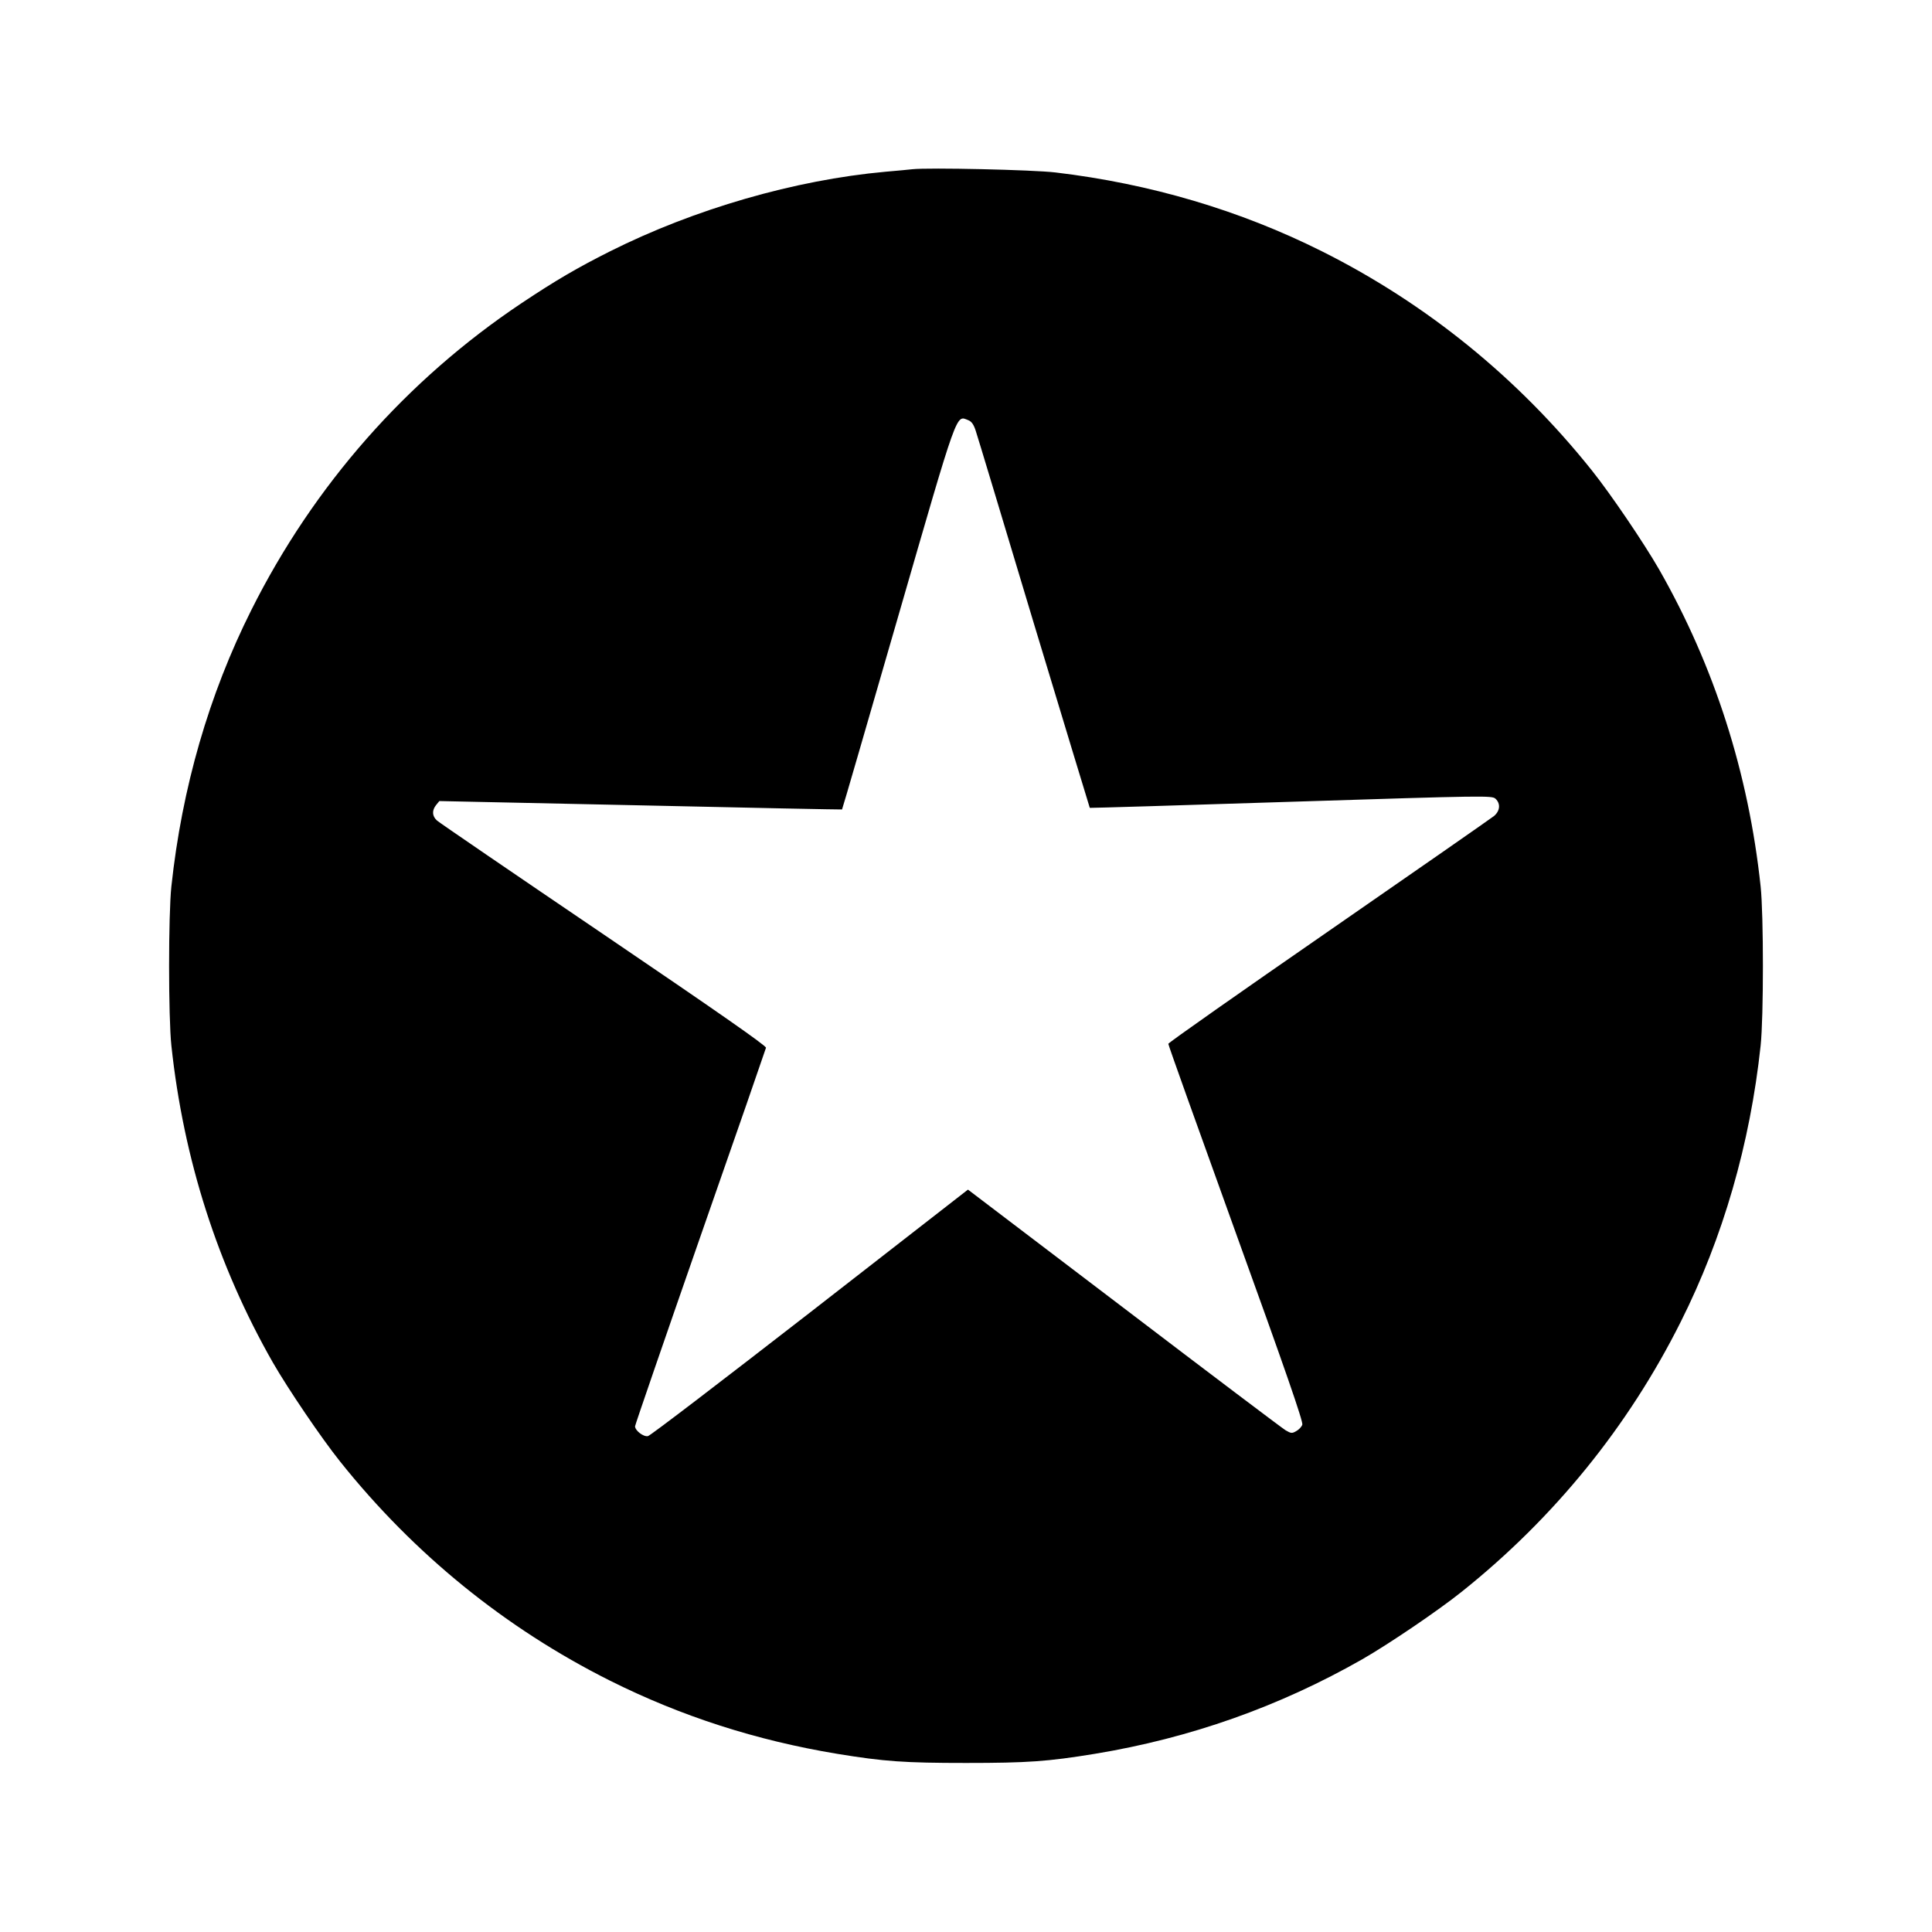 <?xml version="1.0" standalone="no"?>
<!DOCTYPE svg PUBLIC "-//W3C//DTD SVG 20010904//EN"
 "http://www.w3.org/TR/2001/REC-SVG-20010904/DTD/svg10.dtd">
<svg version="1.0" xmlns="http://www.w3.org/2000/svg"
 width="1080pt" height="1080pt" viewBox="0 0 1080 1080"
 preserveAspectRatio="xMidYMid meet">
<g transform="translate(0,1080) scale(0.1,-0.1)"
fill="#000000" stroke="none">
<path d="M5100 9854 c-19 -2 -87 -9 -150 -14 -507 -46 -1067 -208 -1540 -445
-183 -92 -303 -162 -495 -290 -643 -430 -1161 -1018 -1510 -1715 -237 -472
-388 -995 -447 -1545 -17 -159 -17 -731 0 -890 68 -636 259 -1231 567 -1771
85 -148 272 -424 377 -555 412 -516 923 -931 1508 -1224 398 -199 817 -334
1270 -409 263 -43 376 -51 720 -51 344 0 457 8 720 51 534 88 1031 264 1496
529 148 85 424 272 555 377 516 412 931 923 1224 1508 237 472 388 995 447
1545 17 159 17 731 0 890 -68 636 -259 1231 -567 1771 -85 148 -272 424 -377
555 -412 516 -923 931 -1508 1224 -457 229 -959 378 -1490 441 -127 15 -710
28 -800 18z m313 -1403 c18 -7 30 -24 41 -58 9 -26 155 -511 325 -1077 171
-566 312 -1030 313 -1032 2 -1 508 14 1125 34 1093 35 1123 35 1143 17 29 -27
26 -68 -9 -97 -15 -12 -431 -302 -924 -643 -493 -341 -896 -624 -896 -630 -1
-5 170 -482 378 -1059 276 -763 377 -1055 371 -1070 -4 -12 -19 -28 -34 -36
-24 -14 -29 -13 -60 5 -18 11 -425 318 -904 683 l-871 662 -883 -687 c-486
-377 -893 -689 -906 -691 -25 -5 -72 31 -72 55 0 7 164 483 364 1057 201 574
366 1051 368 1059 2 11 -272 202 -907 633 -500 339 -920 626 -932 637 -28 25
-29 57 -5 87 l18 22 1125 -24 c618 -14 1125 -24 1126 -23 2 1 142 485 313
1076 340 1176 323 1127 393 1100z"/>
</g>
</svg>
